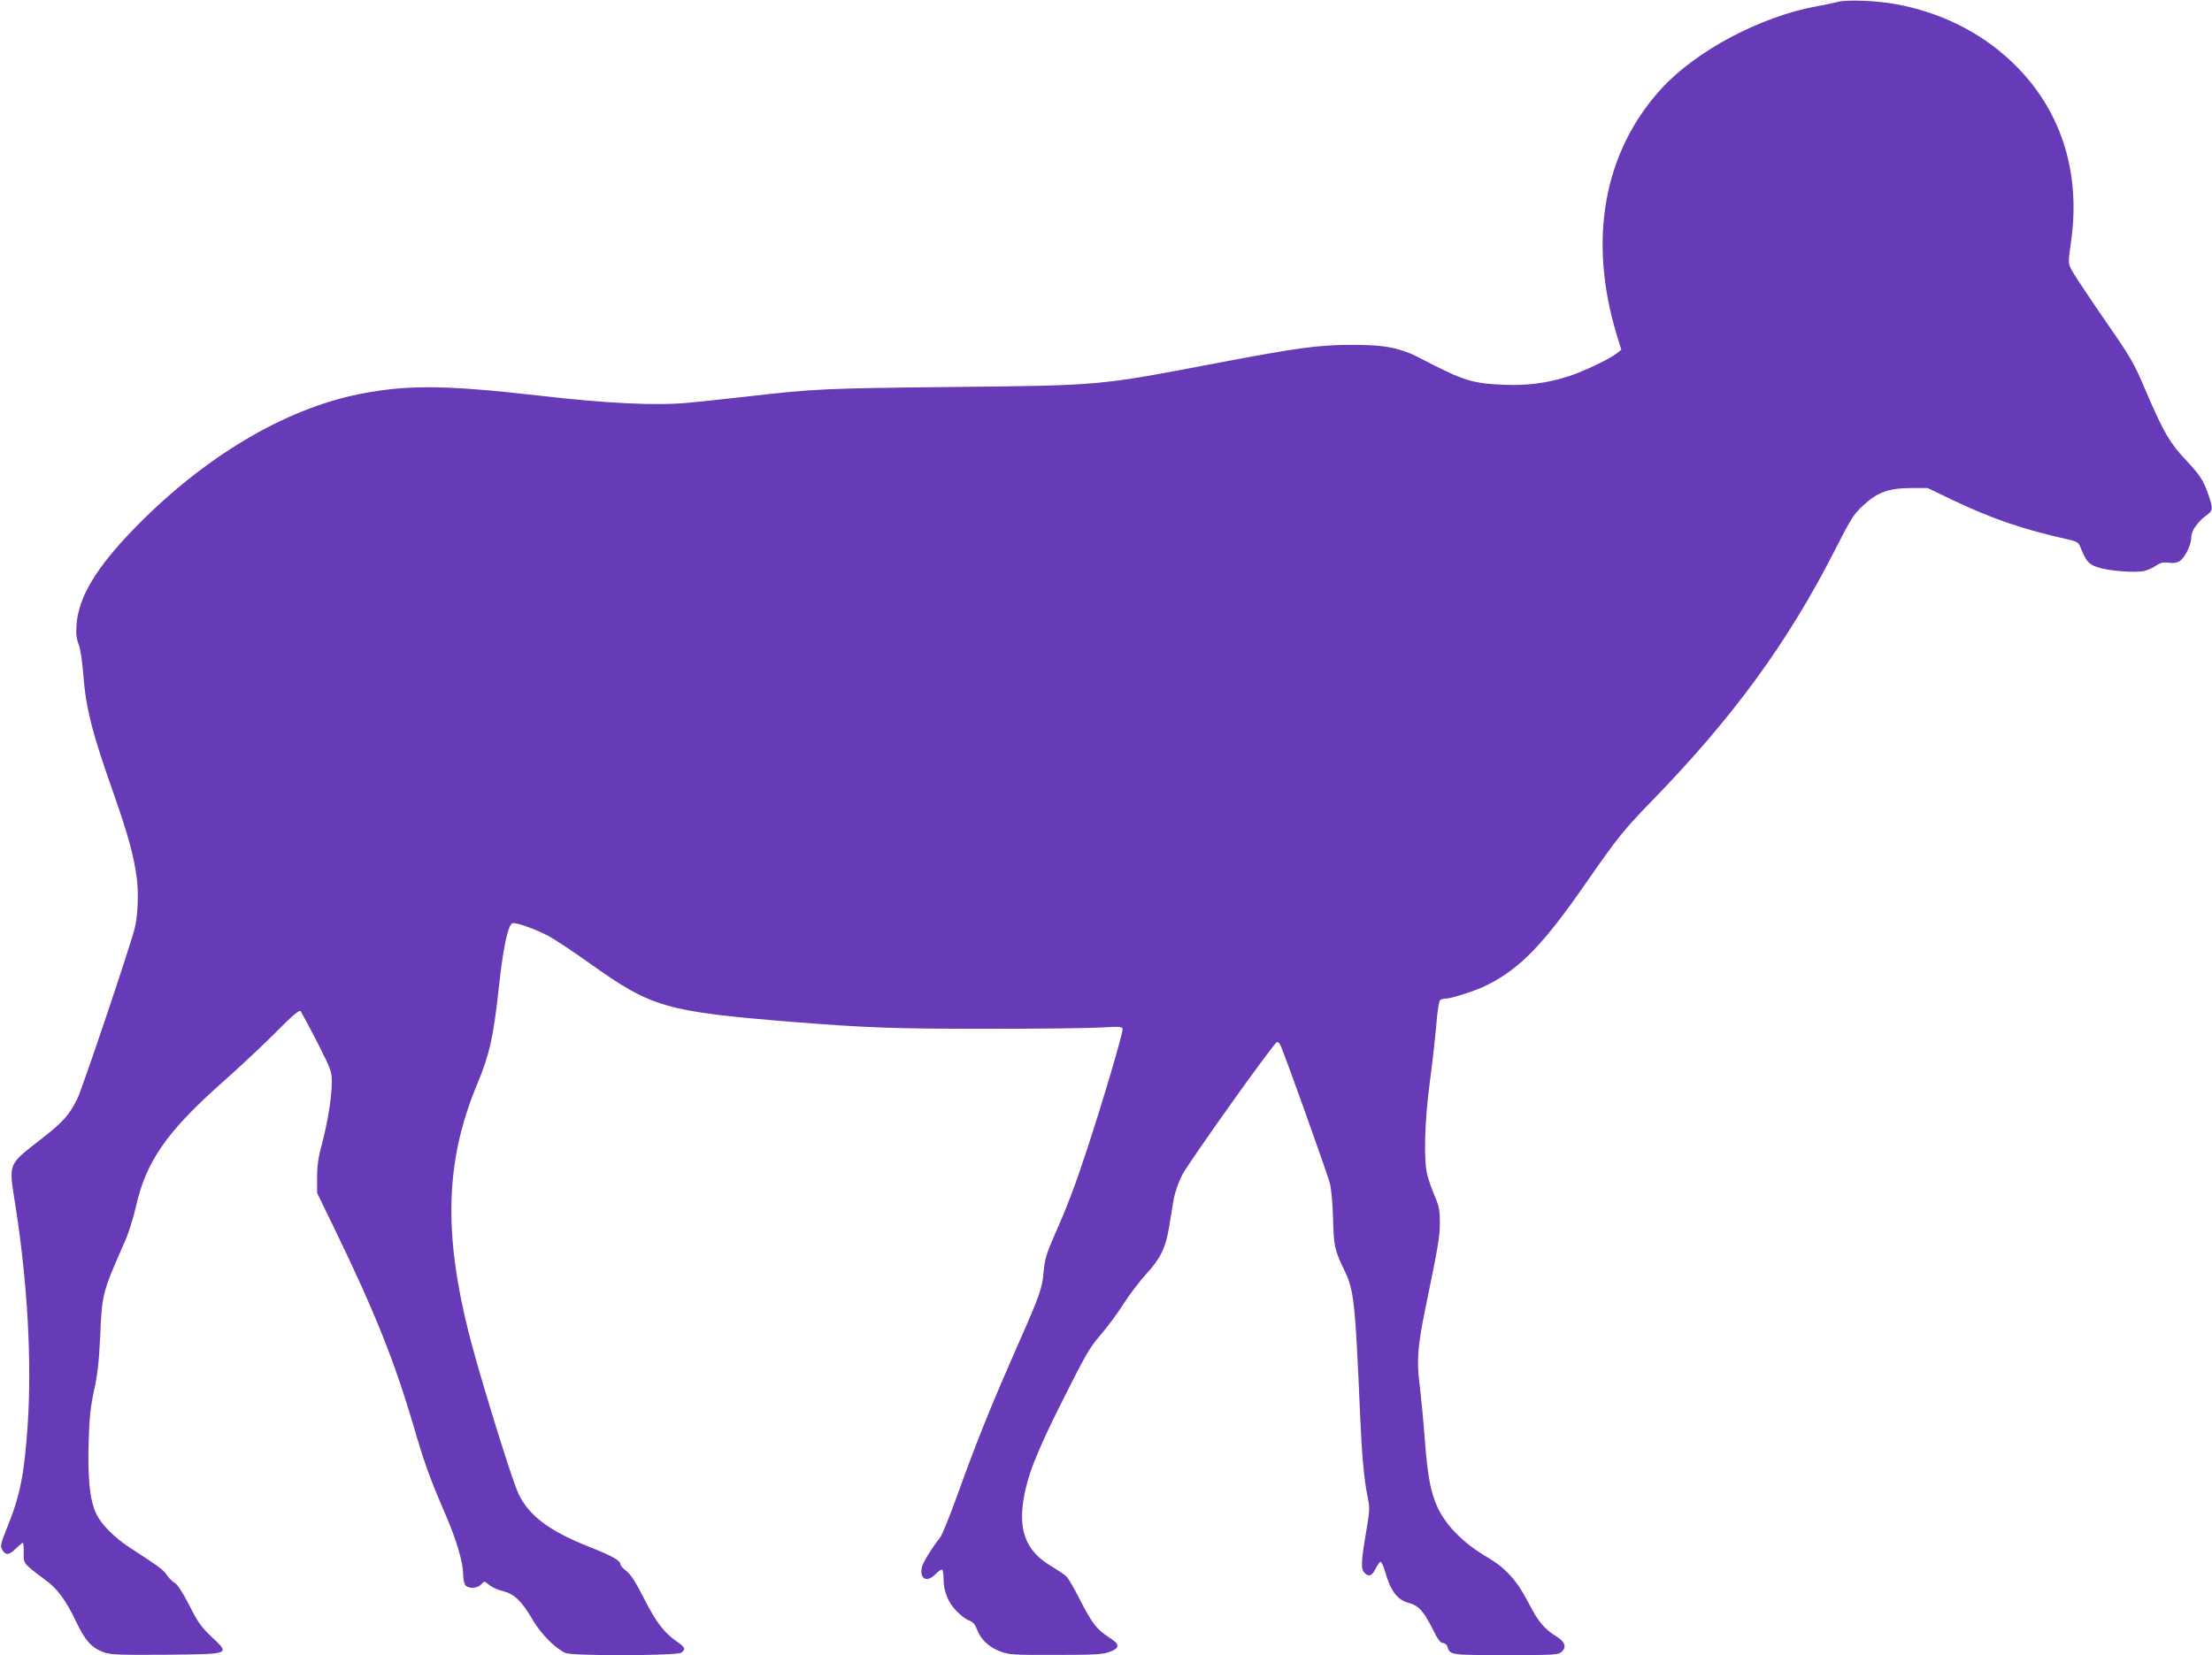 <?xml version="1.0" standalone="no"?>
<!DOCTYPE svg PUBLIC "-//W3C//DTD SVG 20010904//EN"
 "http://www.w3.org/TR/2001/REC-SVG-20010904/DTD/svg10.dtd">
<svg version="1.0" xmlns="http://www.w3.org/2000/svg"
 width="1280pt" height="958pt" viewBox="0 0 1280 958"
 preserveAspectRatio="xMidYMid meet">
<g transform="translate(0,958) scale(0.1,-0.1)"
fill="#673ab7" stroke="none">
<path d="M10640 9570 c-19 -5 -75 -17 -125 -26 -326 -59 -700 -257 -902 -478
-334 -367 -425 -873 -257 -1426 l26 -84 -27 -22 c-41 -32 -185 -101 -272 -130
-130 -42 -242 -57 -383 -51 -180 7 -235 25 -471 148 -124 66 -215 84 -414 83
-188 -1 -313 -18 -765 -104 -698 -133 -671 -131 -1545 -140 -738 -8 -789 -10
-1190 -56 -121 -13 -269 -30 -330 -35 -183 -18 -467 -5 -865 41 -544 62 -763
64 -1040 9 -436 -87 -902 -365 -1305 -780 -219 -226 -320 -394 -332 -554 -4
-52 -1 -82 12 -115 10 -25 21 -97 26 -164 16 -208 50 -343 183 -718 76 -217
111 -345 127 -467 12 -89 7 -225 -12 -296 -31 -120 -304 -930 -332 -986 -48
-94 -79 -130 -196 -222 -212 -167 -202 -139 -160 -406 68 -440 93 -886 70
-1246 -20 -300 -44 -421 -121 -610 -34 -85 -39 -103 -29 -122 20 -37 40 -36
79 2 20 19 39 35 42 35 4 0 6 -25 5 -56 -1 -53 1 -58 34 -88 19 -17 60 -48 90
-70 69 -49 118 -115 179 -241 52 -111 90 -153 161 -179 40 -14 86 -16 359 -14
380 4 373 1 263 105 -60 57 -80 86 -128 182 -38 74 -67 119 -84 129 -14 8 -35
29 -46 46 -19 29 -46 49 -211 156 -93 60 -170 138 -199 202 -36 79 -48 204
-42 413 4 141 11 206 32 300 20 91 28 167 35 315 10 242 13 251 144 547 20 45
47 132 61 192 59 268 177 438 506 730 96 85 234 214 306 287 98 99 135 130
143 121 5 -7 48 -87 95 -178 81 -160 85 -170 85 -233 0 -86 -24 -235 -58 -361
-20 -73 -27 -124 -27 -190 l0 -90 102 -210 c232 -479 346 -765 454 -1132 64
-220 92 -299 188 -522 63 -146 101 -275 101 -344 0 -21 5 -47 10 -58 14 -26
71 -26 95 1 18 19 18 19 46 -4 15 -13 51 -29 80 -36 65 -16 108 -57 172 -167
49 -83 131 -165 190 -191 42 -18 645 -16 670 2 26 20 21 32 -26 64 -74 51
-121 113 -190 249 -48 95 -77 140 -102 159 -19 14 -35 32 -35 40 0 21 -49 49
-184 102 -228 91 -343 177 -405 304 -28 58 -143 418 -240 754 -200 694 -199
1144 4 1628 67 161 90 264 120 536 25 238 54 376 80 386 18 7 129 -32 208 -73
37 -20 144 -91 238 -158 360 -257 439 -280 1174 -340 430 -34 584 -40 1130
-40 308 0 608 4 668 8 90 6 108 5 113 -7 6 -14 -110 -408 -208 -706 -66 -201
-113 -325 -184 -485 -49 -112 -58 -142 -65 -215 -8 -98 -21 -134 -147 -420
-163 -371 -237 -554 -358 -890 -41 -113 -83 -216 -94 -230 -45 -56 -99 -143
-105 -170 -16 -71 29 -93 80 -40 15 16 32 27 37 24 4 -3 8 -27 8 -53 0 -72 27
-139 77 -188 24 -25 57 -49 73 -54 21 -8 33 -22 45 -54 22 -57 70 -101 136
-125 49 -18 79 -20 319 -19 226 0 272 3 310 17 63 24 62 44 -3 85 -71 46 -97
79 -168 218 -32 63 -66 122 -76 132 -10 11 -48 36 -84 58 -143 83 -193 194
-169 371 20 143 73 283 232 598 130 260 156 304 218 375 38 44 98 124 132 179
35 54 94 132 131 172 82 89 113 153 132 271 8 48 20 119 26 157 7 41 26 98 50
145 38 74 528 762 548 769 5 2 14 -5 19 -15 19 -35 272 -743 287 -801 9 -35
17 -120 19 -208 4 -158 8 -177 65 -296 56 -115 63 -181 91 -828 11 -251 23
-385 45 -490 12 -59 11 -77 -11 -205 -28 -165 -30 -208 -8 -229 25 -25 42 -19
64 24 11 22 24 40 29 40 5 0 17 -26 26 -57 33 -115 71 -164 140 -182 53 -14
84 -48 134 -148 30 -61 46 -83 60 -83 11 0 23 -9 27 -22 15 -48 14 -48 336
-48 291 0 305 1 326 20 28 26 17 57 -27 85 -75 46 -108 85 -166 197 -65 128
-132 202 -238 264 -141 83 -243 186 -292 297 -38 88 -54 175 -70 382 -8 110
-22 253 -30 318 -18 136 -12 222 30 428 79 383 86 428 87 509 0 73 -4 96 -29
155 -17 39 -36 95 -44 125 -21 84 -16 302 14 530 15 108 31 258 38 335 6 81
16 143 23 147 6 4 21 8 33 8 32 0 180 48 238 78 193 97 327 236 580 602 170
245 215 301 365 455 480 493 796 926 1071 1467 89 175 106 202 159 251 84 78
147 101 275 102 l100 0 150 -72 c223 -106 404 -168 660 -225 47 -10 62 -18 70
-37 38 -93 49 -106 105 -125 60 -20 207 -32 263 -22 19 4 51 17 70 30 28 19
44 23 76 19 28 -4 48 -1 65 10 30 20 66 93 66 136 0 20 10 45 25 65 32 40 35
42 68 67 32 24 33 36 8 110 -30 88 -48 116 -131 205 -93 98 -130 162 -227 387
-81 191 -85 196 -280 478 -78 114 -150 223 -159 243 -16 33 -16 42 -1 148 62
416 -60 787 -349 1057 -180 168 -407 280 -664 327 -108 20 -278 27 -330 14z"/>
</g>
</svg>

